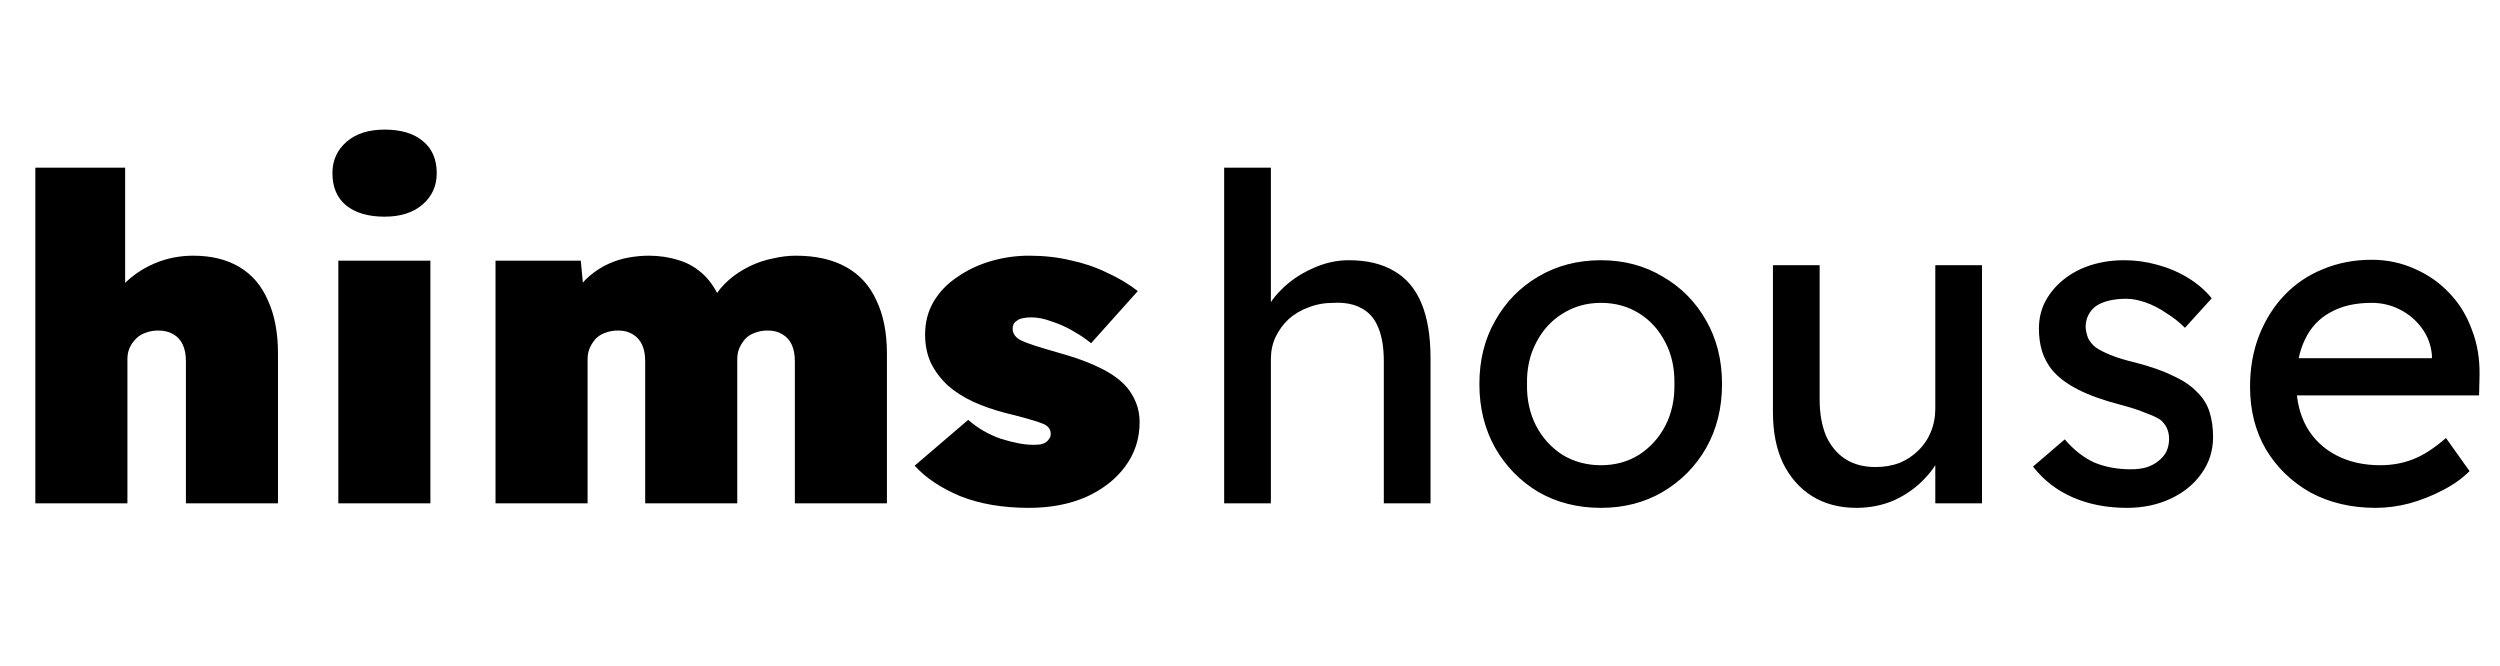 <svg width="904" height="241" viewBox="0 0 904 241" fill="none" xmlns="http://www.w3.org/2000/svg">
<path d="M442.658 182V60.64H459.55V113.612L456.598 115.58C457.691 111.753 459.823 108.255 462.994 105.084C466.164 101.804 469.936 99.18 474.31 97.212C478.683 95.135 483.166 94.096 487.758 94.096C494.318 94.096 499.784 95.408 504.158 98.032C508.531 100.547 511.811 104.428 513.998 109.676C516.184 114.924 517.278 121.539 517.278 129.52V182H500.386V130.668C500.386 125.748 499.73 121.703 498.418 118.532C497.106 115.252 495.083 112.901 492.35 111.48C489.616 109.949 486.227 109.293 482.182 109.512C478.902 109.512 475.895 110.059 473.162 111.152C470.428 112.136 468.023 113.557 465.946 115.416C463.978 117.275 462.392 119.461 461.19 121.976C460.096 124.381 459.55 127.005 459.55 129.848V182H451.186C449.764 182 448.343 182 446.922 182C445.5 182 444.079 182 442.658 182ZM578.897 183.64C570.478 183.64 562.934 181.727 556.265 177.9C549.705 173.964 544.511 168.661 540.685 161.992C536.858 155.213 534.945 147.505 534.945 138.868C534.945 130.231 536.858 122.577 540.685 115.908C544.511 109.129 549.705 103.827 556.265 100C562.934 96.064 570.478 94.096 578.897 94.096C587.206 94.096 594.641 96.064 601.201 100C607.87 103.827 613.118 109.129 616.945 115.908C620.771 122.577 622.685 130.231 622.685 138.868C622.685 147.505 620.771 155.213 616.945 161.992C613.118 168.661 607.87 173.964 601.201 177.9C594.641 181.727 587.206 183.64 578.897 183.64ZM578.897 168.224C584.035 168.224 588.627 166.967 592.673 164.452C596.718 161.828 599.889 158.329 602.185 153.956C604.481 149.473 605.574 144.444 605.465 138.868C605.574 133.183 604.481 128.153 602.185 123.78C599.889 119.297 596.718 115.799 592.673 113.284C588.627 110.769 584.035 109.512 578.897 109.512C573.758 109.512 569.111 110.824 564.957 113.448C560.911 115.963 557.741 119.461 555.445 123.944C553.149 128.317 552.055 133.292 552.165 138.868C552.055 144.444 553.149 149.473 555.445 153.956C557.741 158.329 560.911 161.828 564.957 164.452C569.111 166.967 573.758 168.224 578.897 168.224ZM671.267 183.64C665.145 183.64 659.787 182.219 655.195 179.376C650.713 176.533 647.214 172.543 644.699 167.404C642.294 162.265 641.091 156.143 641.091 149.036V95.9H657.983V144.444C657.983 149.473 658.749 153.847 660.279 157.564C661.919 161.172 664.215 163.96 667.167 165.928C670.229 167.896 673.891 168.88 678.155 168.88C681.326 168.88 684.223 168.388 686.847 167.404C689.471 166.311 691.713 164.835 693.571 162.976C695.539 161.117 697.07 158.876 698.163 156.252C699.257 153.628 699.803 150.785 699.803 147.724V95.9H716.695V182H699.803V163.96L702.755 161.992C701.443 166.037 699.202 169.7 696.031 172.98C692.97 176.26 689.307 178.884 685.043 180.852C680.779 182.711 676.187 183.64 671.267 183.64ZM769.088 183.64C761.872 183.64 755.367 182.383 749.572 179.868C743.777 177.353 738.967 173.636 735.14 168.716L746.62 158.876C749.9 162.703 753.453 165.491 757.28 167.24C761.216 168.88 765.644 169.7 770.564 169.7C772.532 169.7 774.336 169.481 775.976 169.044C777.725 168.497 779.201 167.732 780.404 166.748C781.716 165.764 782.7 164.616 783.356 163.304C784.012 161.883 784.34 160.352 784.34 158.712C784.34 155.869 783.301 153.573 781.224 151.824C780.131 151.059 778.381 150.239 775.976 149.364C773.68 148.38 770.673 147.396 766.956 146.412C760.615 144.772 755.421 142.913 751.376 140.836C747.331 138.759 744.215 136.408 742.028 133.784C740.388 131.707 739.185 129.465 738.42 127.06C737.655 124.545 737.272 121.812 737.272 118.86C737.272 115.252 738.037 111.972 739.568 109.02C741.208 105.959 743.395 103.335 746.128 101.148C748.971 98.852 752.251 97.103 755.968 95.9C759.795 94.697 763.84 94.096 768.104 94.096C772.149 94.096 776.14 94.643 780.076 95.736C784.121 96.829 787.839 98.415 791.228 100.492C794.617 102.569 797.46 105.029 799.756 107.872L790.08 118.532C788.003 116.455 785.707 114.651 783.192 113.12C780.787 111.48 778.327 110.223 775.812 109.348C773.297 108.473 771.001 108.036 768.924 108.036C766.628 108.036 764.551 108.255 762.692 108.692C760.833 109.129 759.248 109.785 757.936 110.66C756.733 111.535 755.804 112.628 755.148 113.94C754.492 115.252 754.164 116.728 754.164 118.368C754.273 119.789 754.601 121.156 755.148 122.468C755.804 123.671 756.679 124.709 757.772 125.584C758.975 126.459 760.779 127.388 763.184 128.372C765.589 129.356 768.651 130.285 772.368 131.16C777.835 132.581 782.317 134.167 785.816 135.916C789.424 137.556 792.267 139.469 794.344 141.656C796.531 143.733 798.061 146.139 798.936 148.872C799.811 151.605 800.248 154.667 800.248 158.056C800.248 162.976 798.827 167.404 795.984 171.34C793.251 175.167 789.533 178.173 784.832 180.36C780.131 182.547 774.883 183.64 769.088 183.64ZM859.045 183.64C850.189 183.64 842.317 181.781 835.429 178.064C828.65 174.237 823.293 169.044 819.357 162.484C815.53 155.924 813.617 148.38 813.617 139.852C813.617 133.073 814.71 126.896 816.897 121.32C819.083 115.744 822.09 110.933 825.917 106.888C829.853 102.733 834.499 99.563 839.857 97.376C845.323 95.08 851.227 93.932 857.569 93.932C863.145 93.932 868.338 95.025 873.149 97.212C877.959 99.289 882.114 102.187 885.613 105.904C889.221 109.621 891.954 114.049 893.813 119.188C895.781 124.217 896.71 129.739 896.601 135.752L896.437 142.968H826.081L822.309 129.52H881.841L879.381 132.308V128.372C879.053 124.764 877.85 121.539 875.773 118.696C873.695 115.853 871.071 113.612 867.901 111.972C864.73 110.332 861.286 109.512 857.569 109.512C851.665 109.512 846.69 110.66 842.645 112.956C838.599 115.143 835.538 118.423 833.461 122.796C831.383 127.06 830.345 132.363 830.345 138.704C830.345 144.717 831.602 149.965 834.117 154.448C836.631 158.821 840.185 162.211 844.777 164.616C849.369 167.021 854.671 168.224 860.685 168.224C864.949 168.224 868.885 167.513 872.493 166.092C876.21 164.671 880.201 162.101 884.465 158.384L892.993 170.356C890.369 172.98 887.143 175.276 883.317 177.244C879.599 179.212 875.609 180.797 871.345 182C867.19 183.093 863.09 183.64 859.045 183.64Z" fill="black"/>
<path d="M12.779 182V60.64H45.251V111.972L38.199 113.94C39.401 109.785 41.533 106.123 44.595 102.952C47.766 99.672 51.538 97.103 55.911 95.244C60.284 93.385 64.931 92.456 69.851 92.456C76.411 92.456 81.987 93.823 86.579 96.556C91.171 99.289 94.615 103.335 96.911 108.692C99.316 113.94 100.519 120.336 100.519 127.88V182H67.227V130.668C67.227 128.263 66.844 126.24 66.079 124.6C65.314 122.96 64.165 121.703 62.635 120.828C61.104 119.953 59.3 119.516 57.223 119.516C55.583 119.516 54.052 119.789 52.631 120.336C51.319 120.773 50.171 121.484 49.187 122.468C48.203 123.452 47.438 124.545 46.891 125.748C46.344 126.951 46.071 128.317 46.071 129.848V182H29.507C25.352 182 21.854 182 19.011 182C16.277 182 14.2 182 12.779 182ZM122.337 182V94.26H155.629V182H122.337ZM139.065 78.352C133.161 78.352 128.515 76.985 125.125 74.252C121.845 71.519 120.205 67.637 120.205 62.608C120.205 58.016 121.9 54.244 125.289 51.292C128.679 48.34 133.271 46.864 139.065 46.864C144.969 46.864 149.561 48.231 152.841 50.964C156.231 53.697 157.925 57.579 157.925 62.608C157.925 67.2 156.231 70.972 152.841 73.924C149.452 76.876 144.86 78.352 139.065 78.352ZM179.181 182V94.26H210.013L211.325 108.036L207.553 106.724C209.193 103.881 211.052 101.585 213.129 99.836C215.316 97.977 217.612 96.501 220.017 95.408C222.423 94.315 224.883 93.549 227.397 93.112C229.912 92.675 232.317 92.456 234.613 92.456C238.44 92.456 242.048 93.003 245.437 94.096C248.827 95.08 251.888 96.884 254.621 99.508C257.355 102.132 259.651 105.904 261.509 110.824L256.425 110.66L257.737 108.364C259.377 105.521 261.345 103.116 263.641 101.148C265.937 99.18 268.452 97.54 271.185 96.228C273.919 94.916 276.707 93.987 279.549 93.44C282.392 92.784 285.125 92.456 287.749 92.456C294.965 92.456 301.033 93.823 305.953 96.556C310.873 99.289 314.536 103.335 316.941 108.692C319.456 113.94 320.713 120.336 320.713 127.88V182H287.421V130.668C287.421 128.263 287.039 126.24 286.273 124.6C285.508 122.96 284.36 121.703 282.829 120.828C281.408 119.953 279.659 119.516 277.581 119.516C275.941 119.516 274.411 119.789 272.989 120.336C271.677 120.773 270.529 121.484 269.545 122.468C268.671 123.452 267.96 124.545 267.413 125.748C266.867 126.951 266.593 128.317 266.593 129.848V182H233.301V130.668C233.301 128.263 232.919 126.24 232.153 124.6C231.388 122.96 230.24 121.703 228.709 120.828C227.288 119.953 225.539 119.516 223.461 119.516C221.821 119.516 220.291 119.789 218.869 120.336C217.557 120.773 216.409 121.484 215.425 122.468C214.551 123.452 213.84 124.545 213.293 125.748C212.747 126.951 212.473 128.317 212.473 129.848V182H179.181ZM372.072 183.64C362.56 183.64 354.251 182.219 347.144 179.376C340.147 176.424 334.68 172.761 330.744 168.388L350.096 151.824C353.595 154.885 357.585 157.181 362.068 158.712C366.66 160.133 370.487 160.844 373.548 160.844C374.641 160.844 375.571 160.789 376.336 160.68C377.211 160.461 377.867 160.188 378.304 159.86C378.851 159.423 379.233 158.985 379.452 158.548C379.78 158.111 379.944 157.564 379.944 156.908C379.944 155.268 379.069 154.065 377.32 153.3C376.336 152.863 374.696 152.316 372.4 151.66C370.213 151.004 367.316 150.239 363.708 149.364C359.444 148.271 355.508 146.904 351.9 145.264C348.401 143.624 345.395 141.711 342.88 139.524C340.256 137.119 338.179 134.385 336.648 131.324C335.227 128.263 334.516 124.819 334.516 120.992C334.516 116.509 335.555 112.519 337.632 109.02C339.709 105.521 342.552 102.569 346.16 100.164C349.768 97.649 353.813 95.736 358.296 94.424C362.779 93.112 367.371 92.456 372.072 92.456C377.429 92.456 382.404 93.003 386.996 94.096C391.697 95.08 396.071 96.556 400.116 98.524C404.271 100.383 408.043 102.624 411.432 105.248L394.54 124.108C392.681 122.577 390.495 121.101 387.98 119.68C385.575 118.259 383.005 117.111 380.272 116.236C377.648 115.252 375.188 114.76 372.892 114.76C371.689 114.76 370.651 114.869 369.776 115.088C369.011 115.197 368.355 115.471 367.808 115.908C367.261 116.236 366.824 116.673 366.496 117.22C366.277 117.657 366.168 118.204 366.168 118.86C366.168 119.735 366.441 120.555 366.988 121.32C367.535 122.085 368.409 122.741 369.612 123.288C370.596 123.725 372.236 124.327 374.532 125.092C376.937 125.857 380.436 126.896 385.028 128.208C389.948 129.629 394.267 131.269 397.984 133.128C401.811 134.987 404.872 137.173 407.168 139.688C408.699 141.437 409.901 143.405 410.776 145.592C411.651 147.779 412.088 150.129 412.088 152.644C412.088 158.657 410.339 164.015 406.84 168.716C403.451 173.308 398.749 176.971 392.736 179.704C386.723 182.328 379.835 183.64 372.072 183.64Z" fill="black"/>
</svg>

